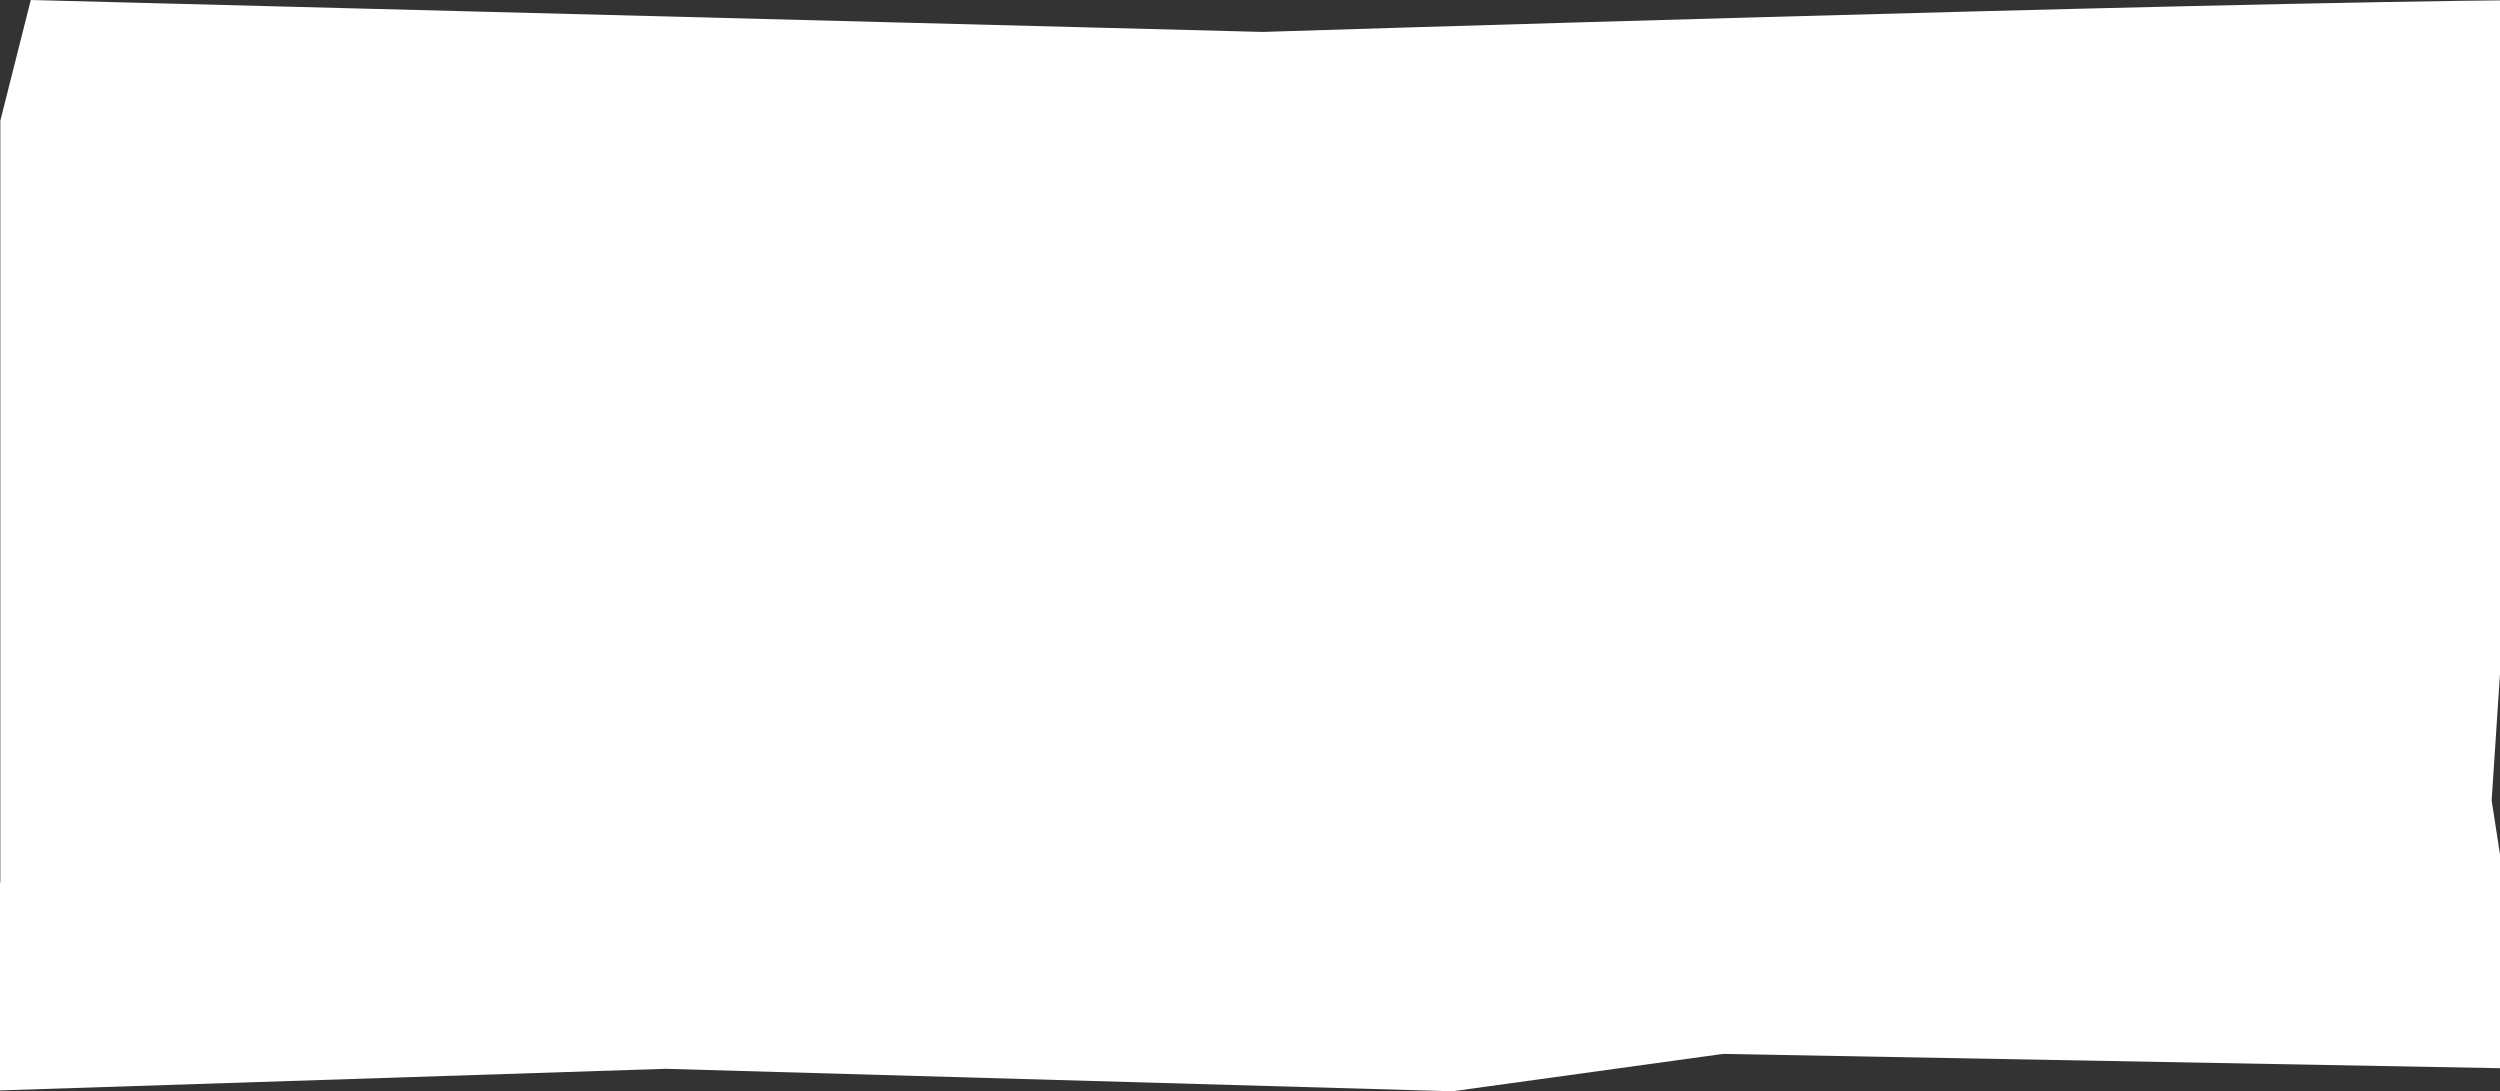 <?xml version="1.0" encoding="UTF-8"?> <svg xmlns="http://www.w3.org/2000/svg" width="378" height="165" viewBox="0 0 378 165" fill="none"><rect x="0" y="0" width="378" height="165" fill="#333333" stroke="none"/><path d="M0.052 133.18L-4 165L100.601 161.603L219.616 165L260.506 159.35L383 161.603L376.737 121.024L382.397 35.229L383 0C330.704 0.41 190.881 4.827 190.881 4.827L4.657 0L0.052 18.234V97.069V133.18Z" fill="white"></path></svg> 